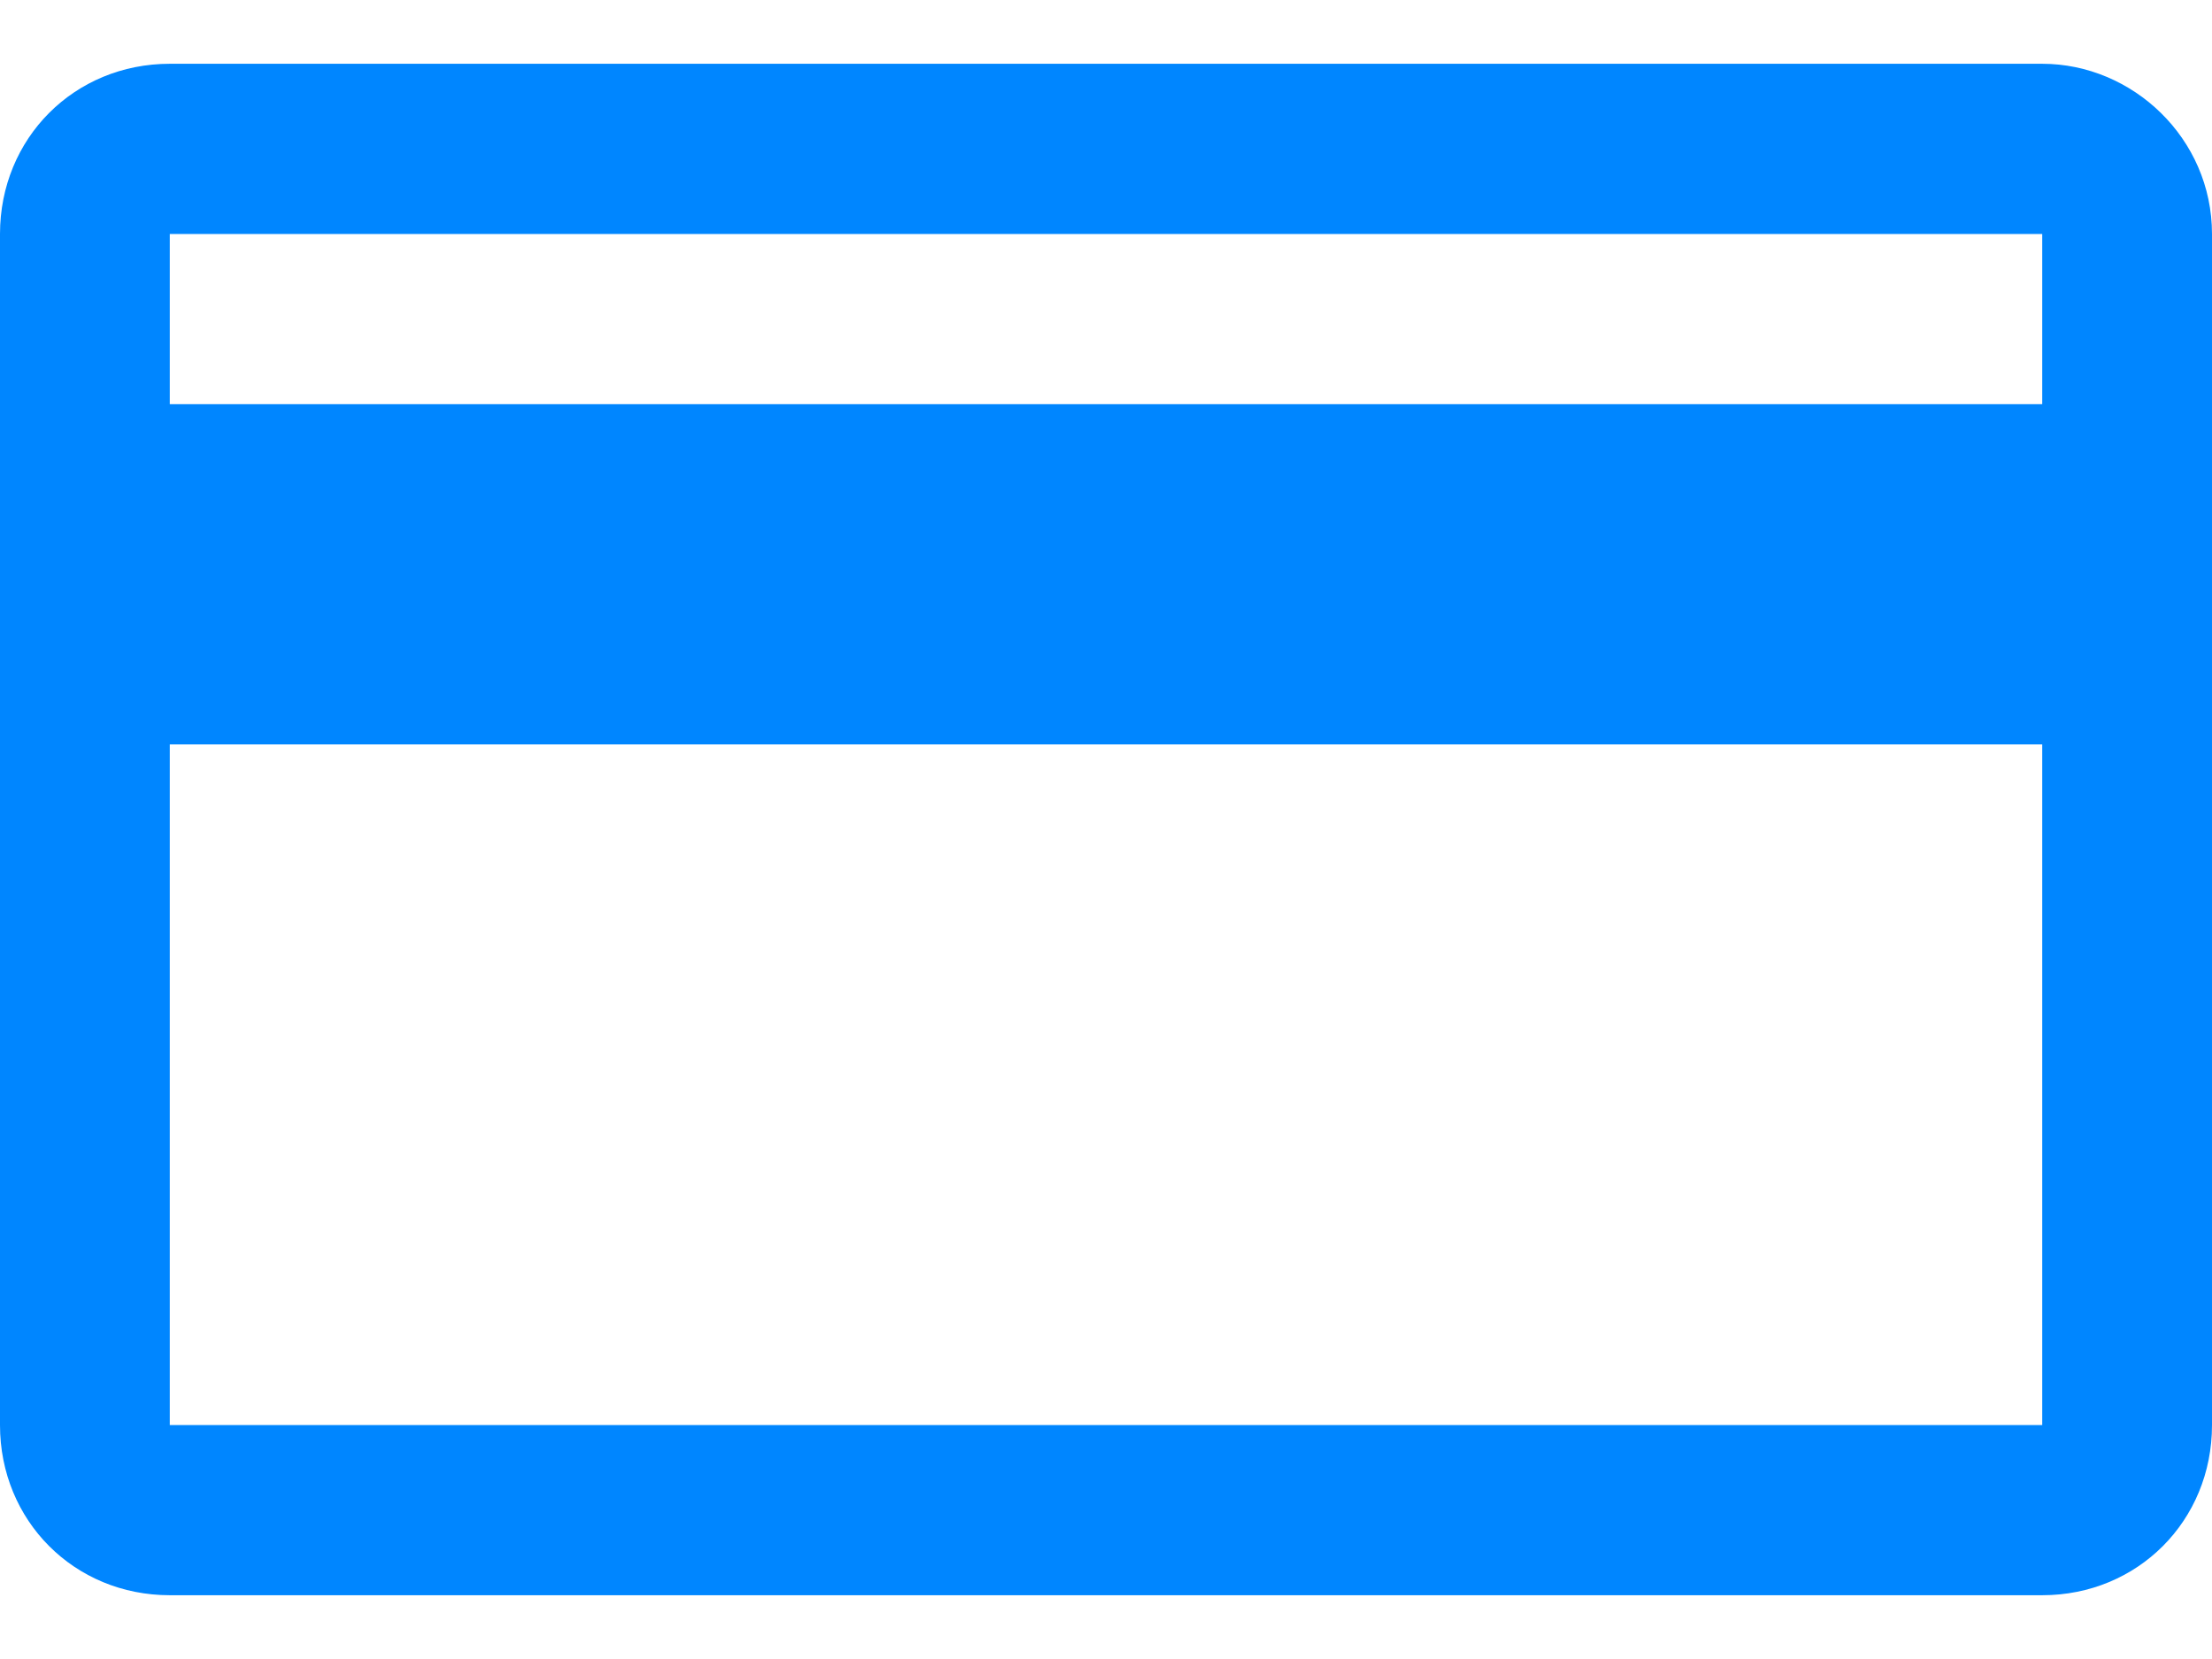 <svg width="24" height="18" viewBox="0 0 24 18" fill="none" xmlns="http://www.w3.org/2000/svg">
<path d="M22.158 0.692H1.842C0.806 0.692 0 1.5 0 2.539V15.462C0 16.5 0.806 17.308 1.842 17.308H22.158C23.194 17.308 24 16.5 24 15.462V2.539C24 1.5 23.137 0.692 22.158 0.692ZM22.158 2.539V4.385H1.842V2.539H22.158ZM1.842 15.462V8.077H22.158V15.462H1.842Z" fill="#0086FF"/>
</svg>
